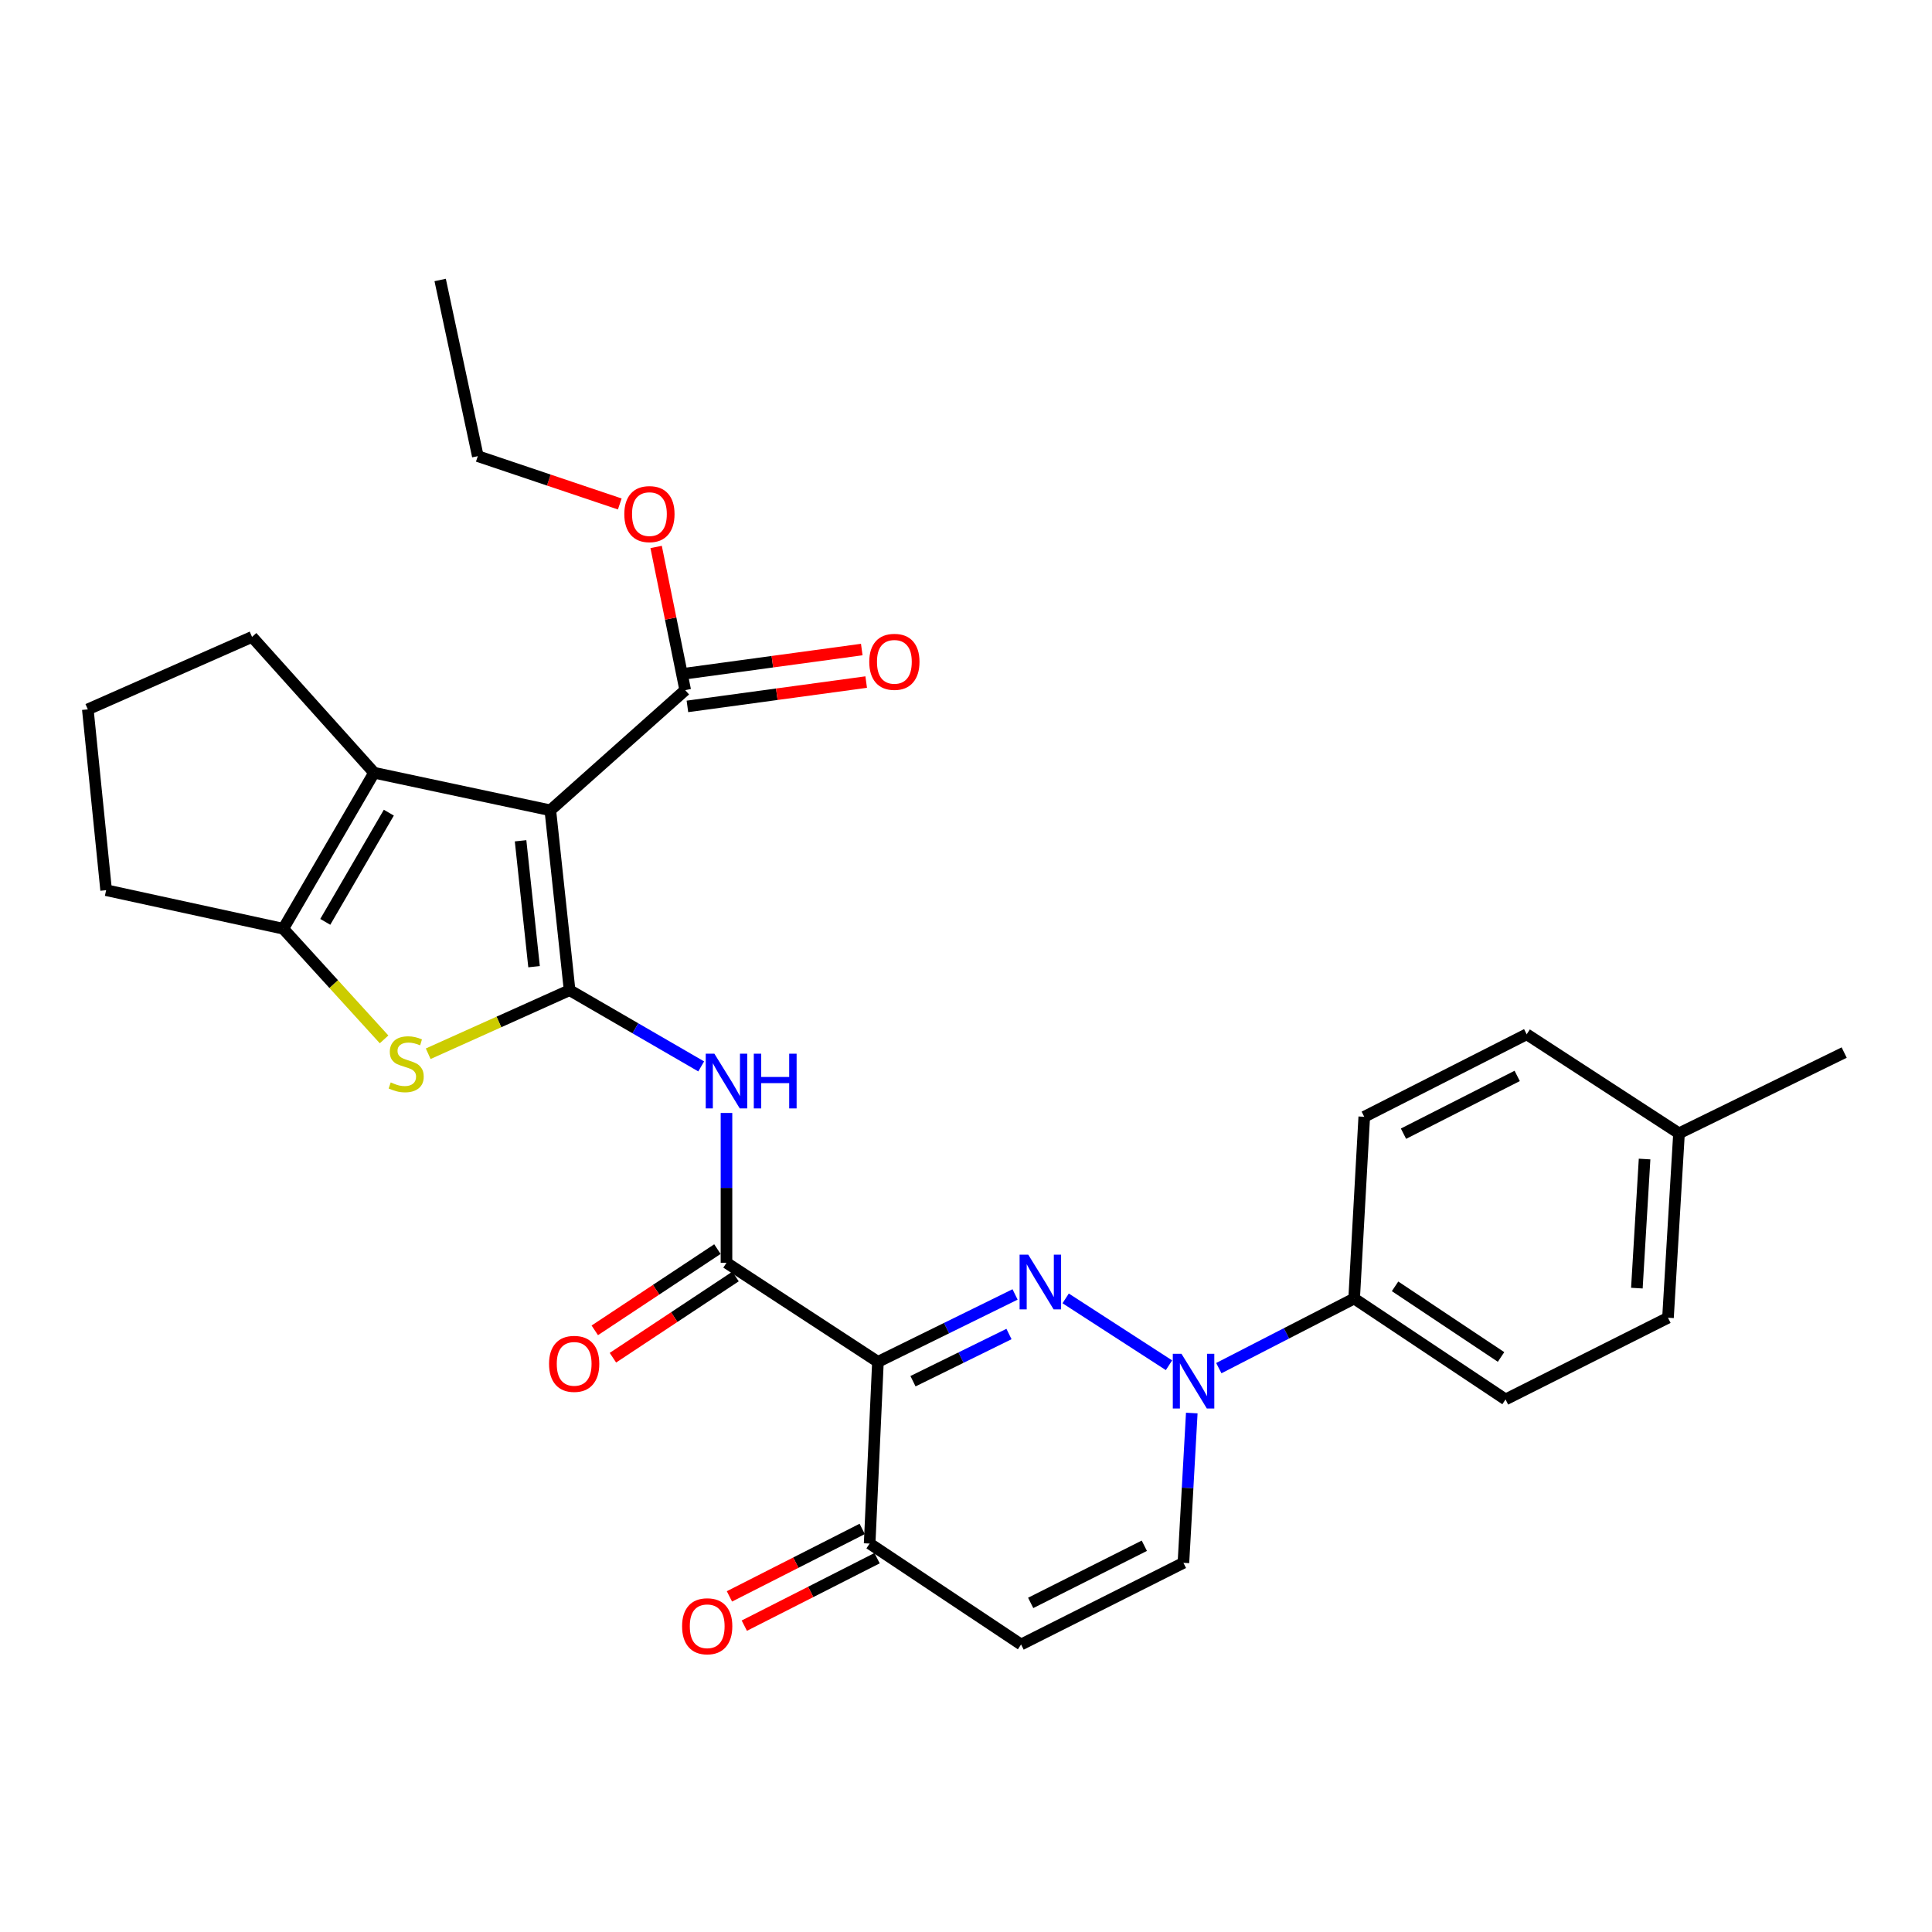<?xml version='1.0' encoding='iso-8859-1'?>
<svg version='1.1' baseProfile='full'
              xmlns='http://www.w3.org/2000/svg'
                      xmlns:rdkit='http://www.rdkit.org/xml'
                      xmlns:xlink='http://www.w3.org/1999/xlink'
                  xml:space='preserve'
width='1000px' height='1000px' viewBox='0 0 1000 1000'>
<!-- END OF HEADER -->
<rect style='opacity:1.0;fill:#FFFFFF;stroke:none' width='1000' height='1000' x='0' y='0'> </rect>
<path class='bond-0' d='M 294.818,512.512 L 284.849,419.409' style='fill:none;fill-rule:evenodd;stroke:#000000;stroke-width:6px;stroke-linecap:butt;stroke-linejoin:miter;stroke-opacity:1' />
<path class='bond-0' d='M 276.426,500.356 L 269.448,435.184' style='fill:none;fill-rule:evenodd;stroke:#000000;stroke-width:6px;stroke-linecap:butt;stroke-linejoin:miter;stroke-opacity:1' />
<path class='bond-3' d='M 294.818,512.512 L 258.228,528.963' style='fill:none;fill-rule:evenodd;stroke:#000000;stroke-width:6px;stroke-linecap:butt;stroke-linejoin:miter;stroke-opacity:1' />
<path class='bond-3' d='M 258.228,528.963 L 221.638,545.414' style='fill:none;fill-rule:evenodd;stroke:#CCCC00;stroke-width:6px;stroke-linecap:butt;stroke-linejoin:miter;stroke-opacity:1' />
<path class='bond-7' d='M 294.818,512.512 L 328.879,532.243' style='fill:none;fill-rule:evenodd;stroke:#000000;stroke-width:6px;stroke-linecap:butt;stroke-linejoin:miter;stroke-opacity:1' />
<path class='bond-7' d='M 328.879,532.243 L 362.94,551.974' style='fill:none;fill-rule:evenodd;stroke:#0000FF;stroke-width:6px;stroke-linecap:butt;stroke-linejoin:miter;stroke-opacity:1' />
<path class='bond-5' d='M 284.849,419.409 L 193.625,399.971' style='fill:none;fill-rule:evenodd;stroke:#000000;stroke-width:6px;stroke-linecap:butt;stroke-linejoin:miter;stroke-opacity:1' />
<path class='bond-10' d='M 284.849,419.409 L 354.662,357.214' style='fill:none;fill-rule:evenodd;stroke:#000000;stroke-width:6px;stroke-linecap:butt;stroke-linejoin:miter;stroke-opacity:1' />
<path class='bond-1' d='M 525.398,670.001 L 489.91,687.447' style='fill:none;fill-rule:evenodd;stroke:#0000FF;stroke-width:6px;stroke-linecap:butt;stroke-linejoin:miter;stroke-opacity:1' />
<path class='bond-1' d='M 489.91,687.447 L 454.421,704.892' style='fill:none;fill-rule:evenodd;stroke:#000000;stroke-width:6px;stroke-linecap:butt;stroke-linejoin:miter;stroke-opacity:1' />
<path class='bond-1' d='M 522.248,690.485 L 497.406,702.697' style='fill:none;fill-rule:evenodd;stroke:#0000FF;stroke-width:6px;stroke-linecap:butt;stroke-linejoin:miter;stroke-opacity:1' />
<path class='bond-1' d='M 497.406,702.697 L 472.564,714.909' style='fill:none;fill-rule:evenodd;stroke:#000000;stroke-width:6px;stroke-linecap:butt;stroke-linejoin:miter;stroke-opacity:1' />
<path class='bond-4' d='M 551.581,672.046 L 605.07,706.648' style='fill:none;fill-rule:evenodd;stroke:#0000FF;stroke-width:6px;stroke-linecap:butt;stroke-linejoin:miter;stroke-opacity:1' />
<path class='bond-2' d='M 454.421,704.892 L 376.026,653.62' style='fill:none;fill-rule:evenodd;stroke:#000000;stroke-width:6px;stroke-linecap:butt;stroke-linejoin:miter;stroke-opacity:1' />
<path class='bond-9' d='M 454.421,704.892 L 450.125,798.939' style='fill:none;fill-rule:evenodd;stroke:#000000;stroke-width:6px;stroke-linecap:butt;stroke-linejoin:miter;stroke-opacity:1' />
<path class='bond-8' d='M 198.799,537.982 L 172.709,509.349' style='fill:none;fill-rule:evenodd;stroke:#CCCC00;stroke-width:6px;stroke-linecap:butt;stroke-linejoin:miter;stroke-opacity:1' />
<path class='bond-8' d='M 172.709,509.349 L 146.62,480.716' style='fill:none;fill-rule:evenodd;stroke:#000000;stroke-width:6px;stroke-linecap:butt;stroke-linejoin:miter;stroke-opacity:1' />
<path class='bond-13' d='M 630.858,708.145 L 665.881,690.13' style='fill:none;fill-rule:evenodd;stroke:#0000FF;stroke-width:6px;stroke-linecap:butt;stroke-linejoin:miter;stroke-opacity:1' />
<path class='bond-13' d='M 665.881,690.13 L 700.905,672.115' style='fill:none;fill-rule:evenodd;stroke:#000000;stroke-width:6px;stroke-linecap:butt;stroke-linejoin:miter;stroke-opacity:1' />
<path class='bond-31' d='M 616.861,731.386 L 614.701,770.152' style='fill:none;fill-rule:evenodd;stroke:#0000FF;stroke-width:6px;stroke-linecap:butt;stroke-linejoin:miter;stroke-opacity:1' />
<path class='bond-31' d='M 614.701,770.152 L 612.541,808.918' style='fill:none;fill-rule:evenodd;stroke:#000000;stroke-width:6px;stroke-linecap:butt;stroke-linejoin:miter;stroke-opacity:1' />
<path class='bond-20' d='M 193.625,399.971 L 130.458,329.657' style='fill:none;fill-rule:evenodd;stroke:#000000;stroke-width:6px;stroke-linecap:butt;stroke-linejoin:miter;stroke-opacity:1' />
<path class='bond-29' d='M 193.625,399.971 L 146.62,480.716' style='fill:none;fill-rule:evenodd;stroke:#000000;stroke-width:6px;stroke-linecap:butt;stroke-linejoin:miter;stroke-opacity:1' />
<path class='bond-29' d='M 201.26,420.632 L 168.356,477.153' style='fill:none;fill-rule:evenodd;stroke:#000000;stroke-width:6px;stroke-linecap:butt;stroke-linejoin:miter;stroke-opacity:1' />
<path class='bond-6' d='M 376.026,653.62 L 376.026,614.843' style='fill:none;fill-rule:evenodd;stroke:#000000;stroke-width:6px;stroke-linecap:butt;stroke-linejoin:miter;stroke-opacity:1' />
<path class='bond-6' d='M 376.026,614.843 L 376.026,576.066' style='fill:none;fill-rule:evenodd;stroke:#0000FF;stroke-width:6px;stroke-linecap:butt;stroke-linejoin:miter;stroke-opacity:1' />
<path class='bond-14' d='M 371.334,646.537 L 339.597,667.561' style='fill:none;fill-rule:evenodd;stroke:#000000;stroke-width:6px;stroke-linecap:butt;stroke-linejoin:miter;stroke-opacity:1' />
<path class='bond-14' d='M 339.597,667.561 L 307.86,688.585' style='fill:none;fill-rule:evenodd;stroke:#FF0000;stroke-width:6px;stroke-linecap:butt;stroke-linejoin:miter;stroke-opacity:1' />
<path class='bond-14' d='M 380.718,660.704 L 348.981,681.728' style='fill:none;fill-rule:evenodd;stroke:#000000;stroke-width:6px;stroke-linecap:butt;stroke-linejoin:miter;stroke-opacity:1' />
<path class='bond-14' d='M 348.981,681.728 L 317.244,702.751' style='fill:none;fill-rule:evenodd;stroke:#FF0000;stroke-width:6px;stroke-linecap:butt;stroke-linejoin:miter;stroke-opacity:1' />
<path class='bond-21' d='M 146.62,480.716 L 54.933,460.759' style='fill:none;fill-rule:evenodd;stroke:#000000;stroke-width:6px;stroke-linecap:butt;stroke-linejoin:miter;stroke-opacity:1' />
<path class='bond-11' d='M 450.125,798.939 L 528.511,851.184' style='fill:none;fill-rule:evenodd;stroke:#000000;stroke-width:6px;stroke-linecap:butt;stroke-linejoin:miter;stroke-opacity:1' />
<path class='bond-16' d='M 446.276,791.365 L 411.916,808.827' style='fill:none;fill-rule:evenodd;stroke:#000000;stroke-width:6px;stroke-linecap:butt;stroke-linejoin:miter;stroke-opacity:1' />
<path class='bond-16' d='M 411.916,808.827 L 377.556,826.288' style='fill:none;fill-rule:evenodd;stroke:#FF0000;stroke-width:6px;stroke-linecap:butt;stroke-linejoin:miter;stroke-opacity:1' />
<path class='bond-16' d='M 453.975,806.514 L 419.615,823.976' style='fill:none;fill-rule:evenodd;stroke:#000000;stroke-width:6px;stroke-linecap:butt;stroke-linejoin:miter;stroke-opacity:1' />
<path class='bond-16' d='M 419.615,823.976 L 385.255,841.437' style='fill:none;fill-rule:evenodd;stroke:#FF0000;stroke-width:6px;stroke-linecap:butt;stroke-linejoin:miter;stroke-opacity:1' />
<path class='bond-15' d='M 355.808,365.633 L 402.075,359.335' style='fill:none;fill-rule:evenodd;stroke:#000000;stroke-width:6px;stroke-linecap:butt;stroke-linejoin:miter;stroke-opacity:1' />
<path class='bond-15' d='M 402.075,359.335 L 448.341,353.038' style='fill:none;fill-rule:evenodd;stroke:#FF0000;stroke-width:6px;stroke-linecap:butt;stroke-linejoin:miter;stroke-opacity:1' />
<path class='bond-15' d='M 353.516,348.795 L 399.783,342.498' style='fill:none;fill-rule:evenodd;stroke:#000000;stroke-width:6px;stroke-linecap:butt;stroke-linejoin:miter;stroke-opacity:1' />
<path class='bond-15' d='M 399.783,342.498 L 446.049,336.2' style='fill:none;fill-rule:evenodd;stroke:#FF0000;stroke-width:6px;stroke-linecap:butt;stroke-linejoin:miter;stroke-opacity:1' />
<path class='bond-19' d='M 354.662,357.214 L 347.136,320.159' style='fill:none;fill-rule:evenodd;stroke:#000000;stroke-width:6px;stroke-linecap:butt;stroke-linejoin:miter;stroke-opacity:1' />
<path class='bond-19' d='M 347.136,320.159 L 339.61,283.105' style='fill:none;fill-rule:evenodd;stroke:#FF0000;stroke-width:6px;stroke-linecap:butt;stroke-linejoin:miter;stroke-opacity:1' />
<path class='bond-12' d='M 528.511,851.184 L 612.541,808.918' style='fill:none;fill-rule:evenodd;stroke:#000000;stroke-width:6px;stroke-linecap:butt;stroke-linejoin:miter;stroke-opacity:1' />
<path class='bond-12' d='M 533.48,829.663 L 592.301,800.077' style='fill:none;fill-rule:evenodd;stroke:#000000;stroke-width:6px;stroke-linecap:butt;stroke-linejoin:miter;stroke-opacity:1' />
<path class='bond-17' d='M 700.905,672.115 L 779.271,724.34' style='fill:none;fill-rule:evenodd;stroke:#000000;stroke-width:6px;stroke-linecap:butt;stroke-linejoin:miter;stroke-opacity:1' />
<path class='bond-17' d='M 722.084,665.808 L 776.94,702.365' style='fill:none;fill-rule:evenodd;stroke:#000000;stroke-width:6px;stroke-linecap:butt;stroke-linejoin:miter;stroke-opacity:1' />
<path class='bond-18' d='M 700.905,672.115 L 706.135,578.049' style='fill:none;fill-rule:evenodd;stroke:#000000;stroke-width:6px;stroke-linecap:butt;stroke-linejoin:miter;stroke-opacity:1' />
<path class='bond-23' d='M 779.271,724.34 L 863.349,682.065' style='fill:none;fill-rule:evenodd;stroke:#000000;stroke-width:6px;stroke-linecap:butt;stroke-linejoin:miter;stroke-opacity:1' />
<path class='bond-22' d='M 706.135,578.049 L 790.213,535.339' style='fill:none;fill-rule:evenodd;stroke:#000000;stroke-width:6px;stroke-linecap:butt;stroke-linejoin:miter;stroke-opacity:1' />
<path class='bond-22' d='M 726.443,586.793 L 785.297,556.896' style='fill:none;fill-rule:evenodd;stroke:#000000;stroke-width:6px;stroke-linecap:butt;stroke-linejoin:miter;stroke-opacity:1' />
<path class='bond-26' d='M 320.796,260.851 L 284.055,248.476' style='fill:none;fill-rule:evenodd;stroke:#FF0000;stroke-width:6px;stroke-linecap:butt;stroke-linejoin:miter;stroke-opacity:1' />
<path class='bond-26' d='M 284.055,248.476 L 247.313,236.101' style='fill:none;fill-rule:evenodd;stroke:#000000;stroke-width:6px;stroke-linecap:butt;stroke-linejoin:miter;stroke-opacity:1' />
<path class='bond-30' d='M 130.458,329.657 L 45.455,367.165' style='fill:none;fill-rule:evenodd;stroke:#000000;stroke-width:6px;stroke-linecap:butt;stroke-linejoin:miter;stroke-opacity:1' />
<path class='bond-25' d='M 54.933,460.759 L 45.455,367.165' style='fill:none;fill-rule:evenodd;stroke:#000000;stroke-width:6px;stroke-linecap:butt;stroke-linejoin:miter;stroke-opacity:1' />
<path class='bond-24' d='M 790.213,535.339 L 869.051,586.611' style='fill:none;fill-rule:evenodd;stroke:#000000;stroke-width:6px;stroke-linecap:butt;stroke-linejoin:miter;stroke-opacity:1' />
<path class='bond-32' d='M 863.349,682.065 L 869.051,586.611' style='fill:none;fill-rule:evenodd;stroke:#000000;stroke-width:6px;stroke-linecap:butt;stroke-linejoin:miter;stroke-opacity:1' />
<path class='bond-32' d='M 847.242,666.734 L 851.233,599.916' style='fill:none;fill-rule:evenodd;stroke:#000000;stroke-width:6px;stroke-linecap:butt;stroke-linejoin:miter;stroke-opacity:1' />
<path class='bond-27' d='M 869.051,586.611 L 954.545,544.808' style='fill:none;fill-rule:evenodd;stroke:#000000;stroke-width:6px;stroke-linecap:butt;stroke-linejoin:miter;stroke-opacity:1' />
<path class='bond-28' d='M 247.313,236.101 L 227.828,144.914' style='fill:none;fill-rule:evenodd;stroke:#000000;stroke-width:6px;stroke-linecap:butt;stroke-linejoin:miter;stroke-opacity:1' />
<path  class='atom-2' d='M 532.22 649.411
L 541.5 664.411
Q 542.42 665.891, 543.9 668.571
Q 545.38 671.251, 545.46 671.411
L 545.46 649.411
L 549.22 649.411
L 549.22 677.731
L 545.34 677.731
L 535.38 661.331
Q 534.22 659.411, 532.98 657.211
Q 531.78 655.011, 531.42 654.331
L 531.42 677.731
L 527.74 677.731
L 527.74 649.411
L 532.22 649.411
' fill='#0000FF'/>
<path  class='atom-4' d='M 202.24 560.259
Q 202.56 560.379, 203.88 560.939
Q 205.2 561.499, 206.64 561.859
Q 208.12 562.179, 209.56 562.179
Q 212.24 562.179, 213.8 560.899
Q 215.36 559.579, 215.36 557.299
Q 215.36 555.739, 214.56 554.779
Q 213.8 553.819, 212.6 553.299
Q 211.4 552.779, 209.4 552.179
Q 206.88 551.419, 205.36 550.699
Q 203.88 549.979, 202.8 548.459
Q 201.76 546.939, 201.76 544.379
Q 201.76 540.819, 204.16 538.619
Q 206.6 536.419, 211.4 536.419
Q 214.68 536.419, 218.4 537.979
L 217.48 541.059
Q 214.08 539.659, 211.52 539.659
Q 208.76 539.659, 207.24 540.819
Q 205.72 541.939, 205.76 543.899
Q 205.76 545.419, 206.52 546.339
Q 207.32 547.259, 208.44 547.779
Q 209.6 548.299, 211.52 548.899
Q 214.08 549.699, 215.6 550.499
Q 217.12 551.299, 218.2 552.939
Q 219.32 554.539, 219.32 557.299
Q 219.32 561.219, 216.68 563.339
Q 214.08 565.419, 209.72 565.419
Q 207.2 565.419, 205.28 564.859
Q 203.4 564.339, 201.16 563.419
L 202.24 560.259
' fill='#CCCC00'/>
<path  class='atom-5' d='M 611.521 700.711
L 620.801 715.711
Q 621.721 717.191, 623.201 719.871
Q 624.681 722.551, 624.761 722.711
L 624.761 700.711
L 628.521 700.711
L 628.521 729.031
L 624.641 729.031
L 614.681 712.631
Q 613.521 710.711, 612.281 708.511
Q 611.081 706.311, 610.721 705.631
L 610.721 729.031
L 607.041 729.031
L 607.041 700.711
L 611.521 700.711
' fill='#0000FF'/>
<path  class='atom-8' d='M 369.766 545.394
L 379.046 560.394
Q 379.966 561.874, 381.446 564.554
Q 382.926 567.234, 383.006 567.394
L 383.006 545.394
L 386.766 545.394
L 386.766 573.714
L 382.886 573.714
L 372.926 557.314
Q 371.766 555.394, 370.526 553.194
Q 369.326 550.994, 368.966 550.314
L 368.966 573.714
L 365.286 573.714
L 365.286 545.394
L 369.766 545.394
' fill='#0000FF'/>
<path  class='atom-8' d='M 390.166 545.394
L 394.006 545.394
L 394.006 557.434
L 408.486 557.434
L 408.486 545.394
L 412.326 545.394
L 412.326 573.714
L 408.486 573.714
L 408.486 560.634
L 394.006 560.634
L 394.006 573.714
L 390.166 573.714
L 390.166 545.394
' fill='#0000FF'/>
<path  class='atom-15' d='M 284.188 705.926
Q 284.188 699.126, 287.548 695.326
Q 290.908 691.526, 297.188 691.526
Q 303.468 691.526, 306.828 695.326
Q 310.188 699.126, 310.188 705.926
Q 310.188 712.806, 306.788 716.726
Q 303.388 720.606, 297.188 720.606
Q 290.948 720.606, 287.548 716.726
Q 284.188 712.846, 284.188 705.926
M 297.188 717.406
Q 301.508 717.406, 303.828 714.526
Q 306.188 711.606, 306.188 705.926
Q 306.188 700.366, 303.828 697.566
Q 301.508 694.726, 297.188 694.726
Q 292.868 694.726, 290.508 697.526
Q 288.188 700.326, 288.188 705.926
Q 288.188 711.646, 290.508 714.526
Q 292.868 717.406, 297.188 717.406
' fill='#FF0000'/>
<path  class='atom-16' d='M 449.927 342.558
Q 449.927 335.758, 453.287 331.958
Q 456.647 328.158, 462.927 328.158
Q 469.207 328.158, 472.567 331.958
Q 475.927 335.758, 475.927 342.558
Q 475.927 349.438, 472.527 353.358
Q 469.127 357.238, 462.927 357.238
Q 456.687 357.238, 453.287 353.358
Q 449.927 349.478, 449.927 342.558
M 462.927 354.038
Q 467.247 354.038, 469.567 351.158
Q 471.927 348.238, 471.927 342.558
Q 471.927 336.998, 469.567 334.198
Q 467.247 331.358, 462.927 331.358
Q 458.607 331.358, 456.247 334.158
Q 453.927 336.958, 453.927 342.558
Q 453.927 348.278, 456.247 351.158
Q 458.607 354.038, 462.927 354.038
' fill='#FF0000'/>
<path  class='atom-17' d='M 353.047 841.748
Q 353.047 834.948, 356.407 831.148
Q 359.767 827.348, 366.047 827.348
Q 372.327 827.348, 375.687 831.148
Q 379.047 834.948, 379.047 841.748
Q 379.047 848.628, 375.647 852.548
Q 372.247 856.428, 366.047 856.428
Q 359.807 856.428, 356.407 852.548
Q 353.047 848.668, 353.047 841.748
M 366.047 853.228
Q 370.367 853.228, 372.687 850.348
Q 375.047 847.428, 375.047 841.748
Q 375.047 836.188, 372.687 833.388
Q 370.367 830.548, 366.047 830.548
Q 361.727 830.548, 359.367 833.348
Q 357.047 836.148, 357.047 841.748
Q 357.047 847.468, 359.367 850.348
Q 361.727 853.228, 366.047 853.228
' fill='#FF0000'/>
<path  class='atom-20' d='M 323.14 266.098
Q 323.14 259.298, 326.5 255.498
Q 329.86 251.698, 336.14 251.698
Q 342.42 251.698, 345.78 255.498
Q 349.14 259.298, 349.14 266.098
Q 349.14 272.978, 345.74 276.898
Q 342.34 280.778, 336.14 280.778
Q 329.9 280.778, 326.5 276.898
Q 323.14 273.018, 323.14 266.098
M 336.14 277.578
Q 340.46 277.578, 342.78 274.698
Q 345.14 271.778, 345.14 266.098
Q 345.14 260.538, 342.78 257.738
Q 340.46 254.898, 336.14 254.898
Q 331.82 254.898, 329.46 257.698
Q 327.14 260.498, 327.14 266.098
Q 327.14 271.818, 329.46 274.698
Q 331.82 277.578, 336.14 277.578
' fill='#FF0000'/>
</svg>
